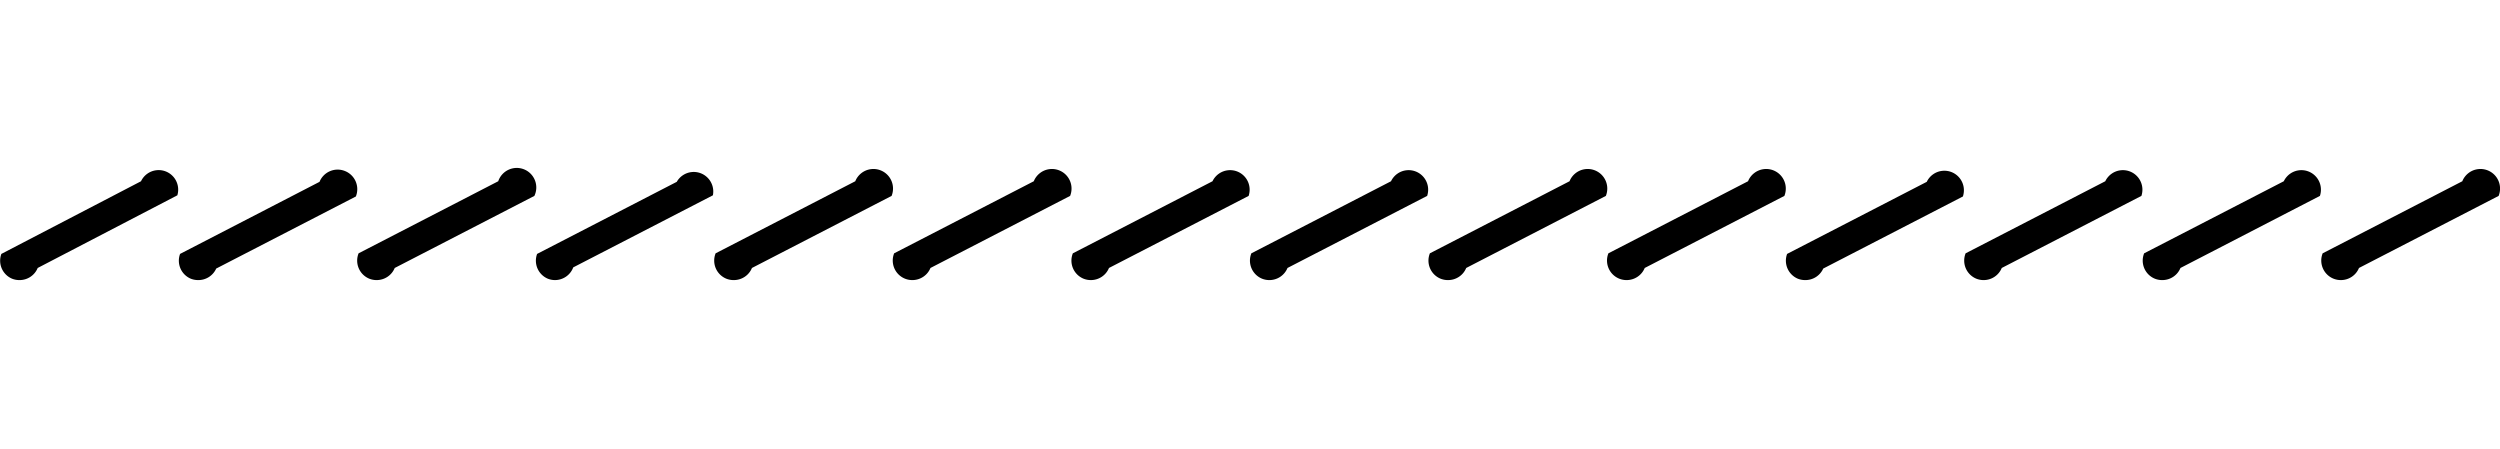 <?xml version="1.0" encoding="utf-8"?>
<svg xmlns="http://www.w3.org/2000/svg" id="区切り線" viewBox="0 0 128 23">
  <path d="M119.85,14.34a1,1,0,0,1-.37-.07,1,1,0,0,1-.56-1.3l7.15-3.69a1,1,0,0,1,1.86.75l-7.15,3.69A1,1,0,0,1,119.85,14.34Z"/>
  <path d="M110.71,14.34a1,1,0,0,1-.38-.07,1,1,0,0,1-.55-1.3l7.15-3.69a1,1,0,0,1,1.85.75l-7.14,3.69A1,1,0,0,1,110.71,14.34Z"/>
  <path d="M101.57,14.34a1,1,0,0,1-.38-.07,1,1,0,0,1-.55-1.3l7.15-3.69a1,1,0,0,1,1.85.75l-7.15,3.69A1,1,0,0,1,101.57,14.34Z"/>
  <path d="M92.42,14.34a1,1,0,0,1-.37-.07A1,1,0,0,1,91.5,13l7.15-3.69a1,1,0,0,1,1.85.75l-7.15,3.69A1,1,0,0,1,92.42,14.34Z"/>
  <path d="M83.28,14.34a1,1,0,0,1-.37-.07,1,1,0,0,1-.56-1.3L89.5,9.28a1,1,0,0,1,1.86.75l-7.15,3.69A1,1,0,0,1,83.28,14.34Z"/>
  <path d="M74.14,14.34a1,1,0,0,1-.38-.07,1,1,0,0,1-.55-1.3l7.15-3.69a1,1,0,0,1,1.86.75l-7.15,3.69A1,1,0,0,1,74.14,14.34Z"/>
  <path d="M65,14.34a1,1,0,0,1-.38-.07,1,1,0,0,1-.55-1.3l7.15-3.69a1,1,0,0,1,1.85.75l-7.15,3.69A1,1,0,0,1,65,14.34Z"/>
  <path d="M55.85,14.34a1,1,0,0,1-.37-.07,1,1,0,0,1-.55-1.3l7.15-3.69a1,1,0,0,1,1.85.75l-7.15,3.69A1,1,0,0,1,55.85,14.34Z"/>
  <path d="M46.71,14.34a1,1,0,0,1-.37-.07,1,1,0,0,1-.56-1.3l7.15-3.69a1,1,0,0,1,1.86.75l-7.15,3.69A1,1,0,0,1,46.71,14.34Z"/>
  <path d="M37.57,14.34a1,1,0,0,1-.38-.07,1,1,0,0,1-.55-1.3l7.15-3.69a1,1,0,0,1,1.86.75L38.5,13.72A1,1,0,0,1,37.57,14.34Z"/>
  <path d="M28.43,14.34a1,1,0,0,1-.38-.07A1,1,0,0,1,27.5,13l7.15-3.69A1,1,0,0,1,36.5,10l-7.15,3.69A1,1,0,0,1,28.43,14.34Z"/>
  <path d="M19.28,14.34a1,1,0,0,1-.37-.07,1,1,0,0,1-.55-1.3l7.15-3.69a1,1,0,1,1,1.85.75l-7.15,3.69A1,1,0,0,1,19.28,14.34Z"/>
  <path d="M10.14,14.34a1,1,0,0,1-.37-.07A1,1,0,0,1,9.22,13l7.14-3.69a1,1,0,0,1,1.31-.55,1,1,0,0,1,.55,1.3l-7.15,3.69A1,1,0,0,1,10.14,14.34Z"/>
  <path d="M1,14.34a1,1,0,0,1-.38-.07A1,1,0,0,1,.07,13L7.22,9.28A1,1,0,0,1,9.08,10L1.93,13.72A1,1,0,0,1,1,14.34Z"/>
</svg>